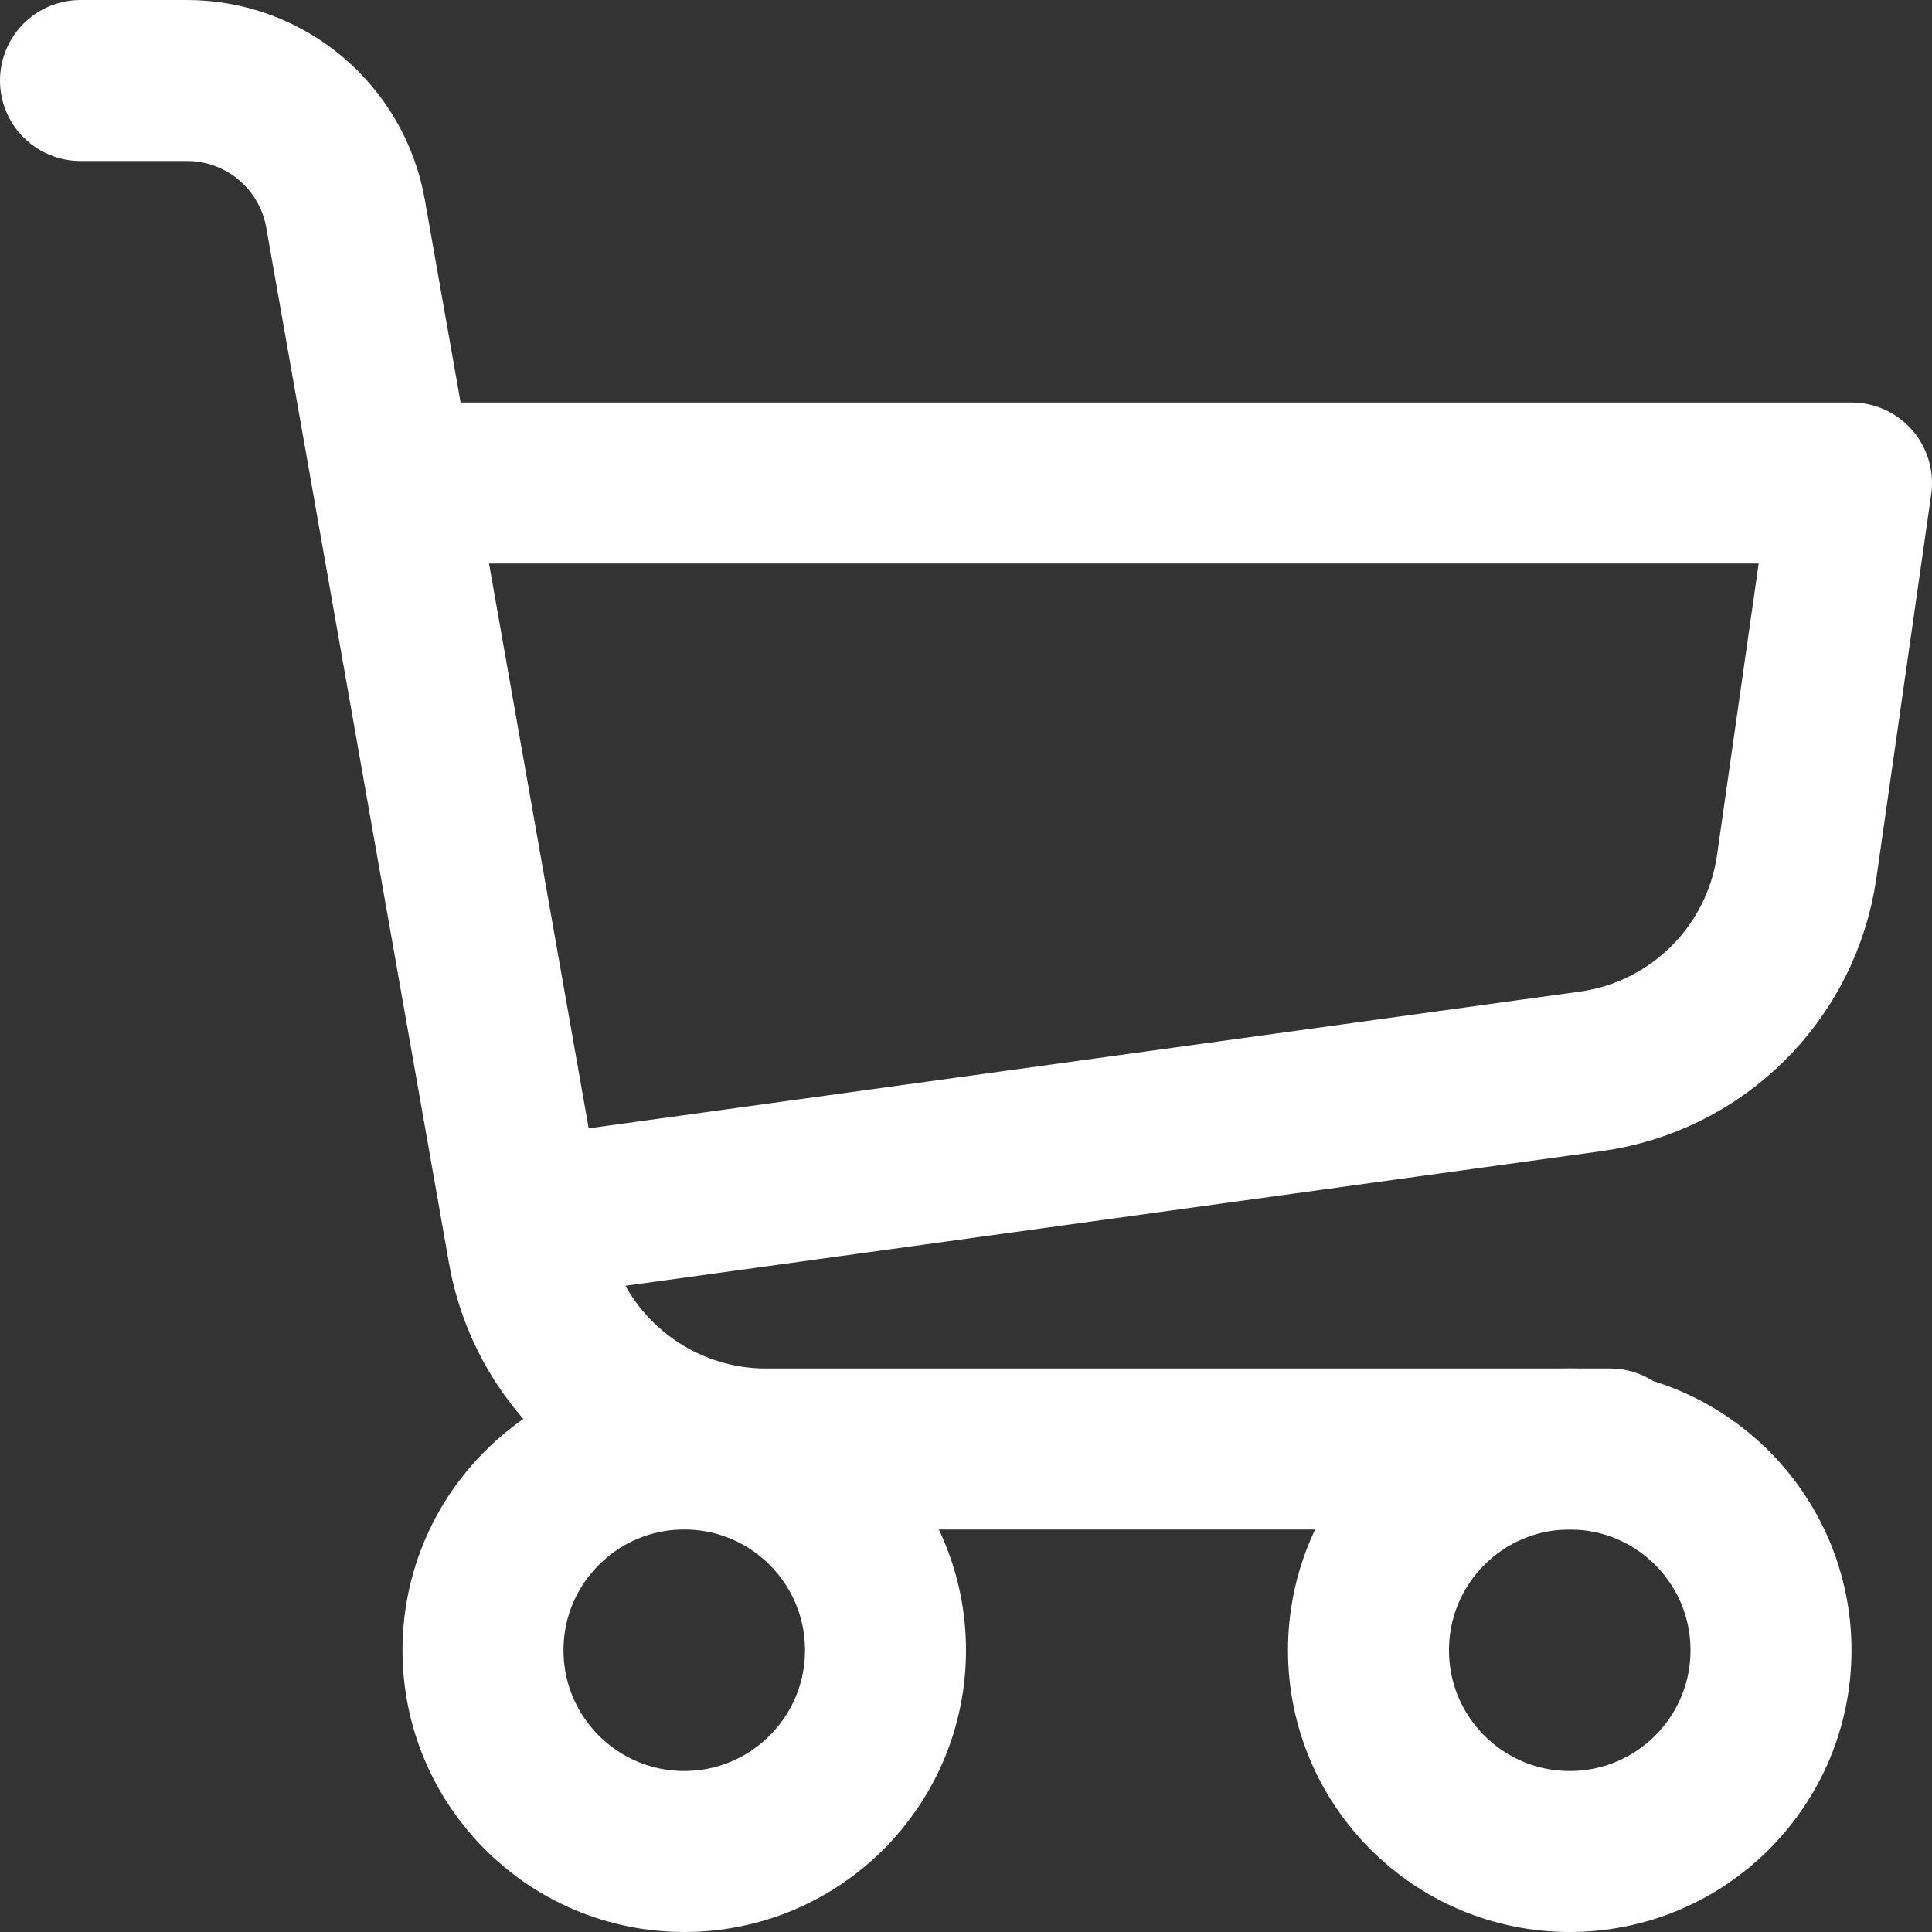 <svg width="24" height="24" viewBox="0 0 24 24" fill="none" xmlns="http://www.w3.org/2000/svg">
<rect x="0" y="0" width="24" height="24" fill="#333333" stroke="none"/>
<path d="M1 1H2.322C3.293 1 4.123 1.697 4.292 2.652L6.563 15.521C6.816 16.955 8.061 18 9.517 18H20" stroke="white" stroke-width="2" stroke-linecap="round"/>
<path d="M5.5 6H23L22.32 10.761C22.131 12.087 21.086 13.126 19.76 13.309L7.5 15" stroke="white" stroke-width="2" stroke-linecap="round" stroke-linejoin="round"/>
<circle cx="8.5" cy="20.5" r="2.5" stroke="white" stroke-width="2"/>
<circle cx="19.5" cy="20.5" r="2.5" stroke="white" stroke-width="2"/>
</svg>
